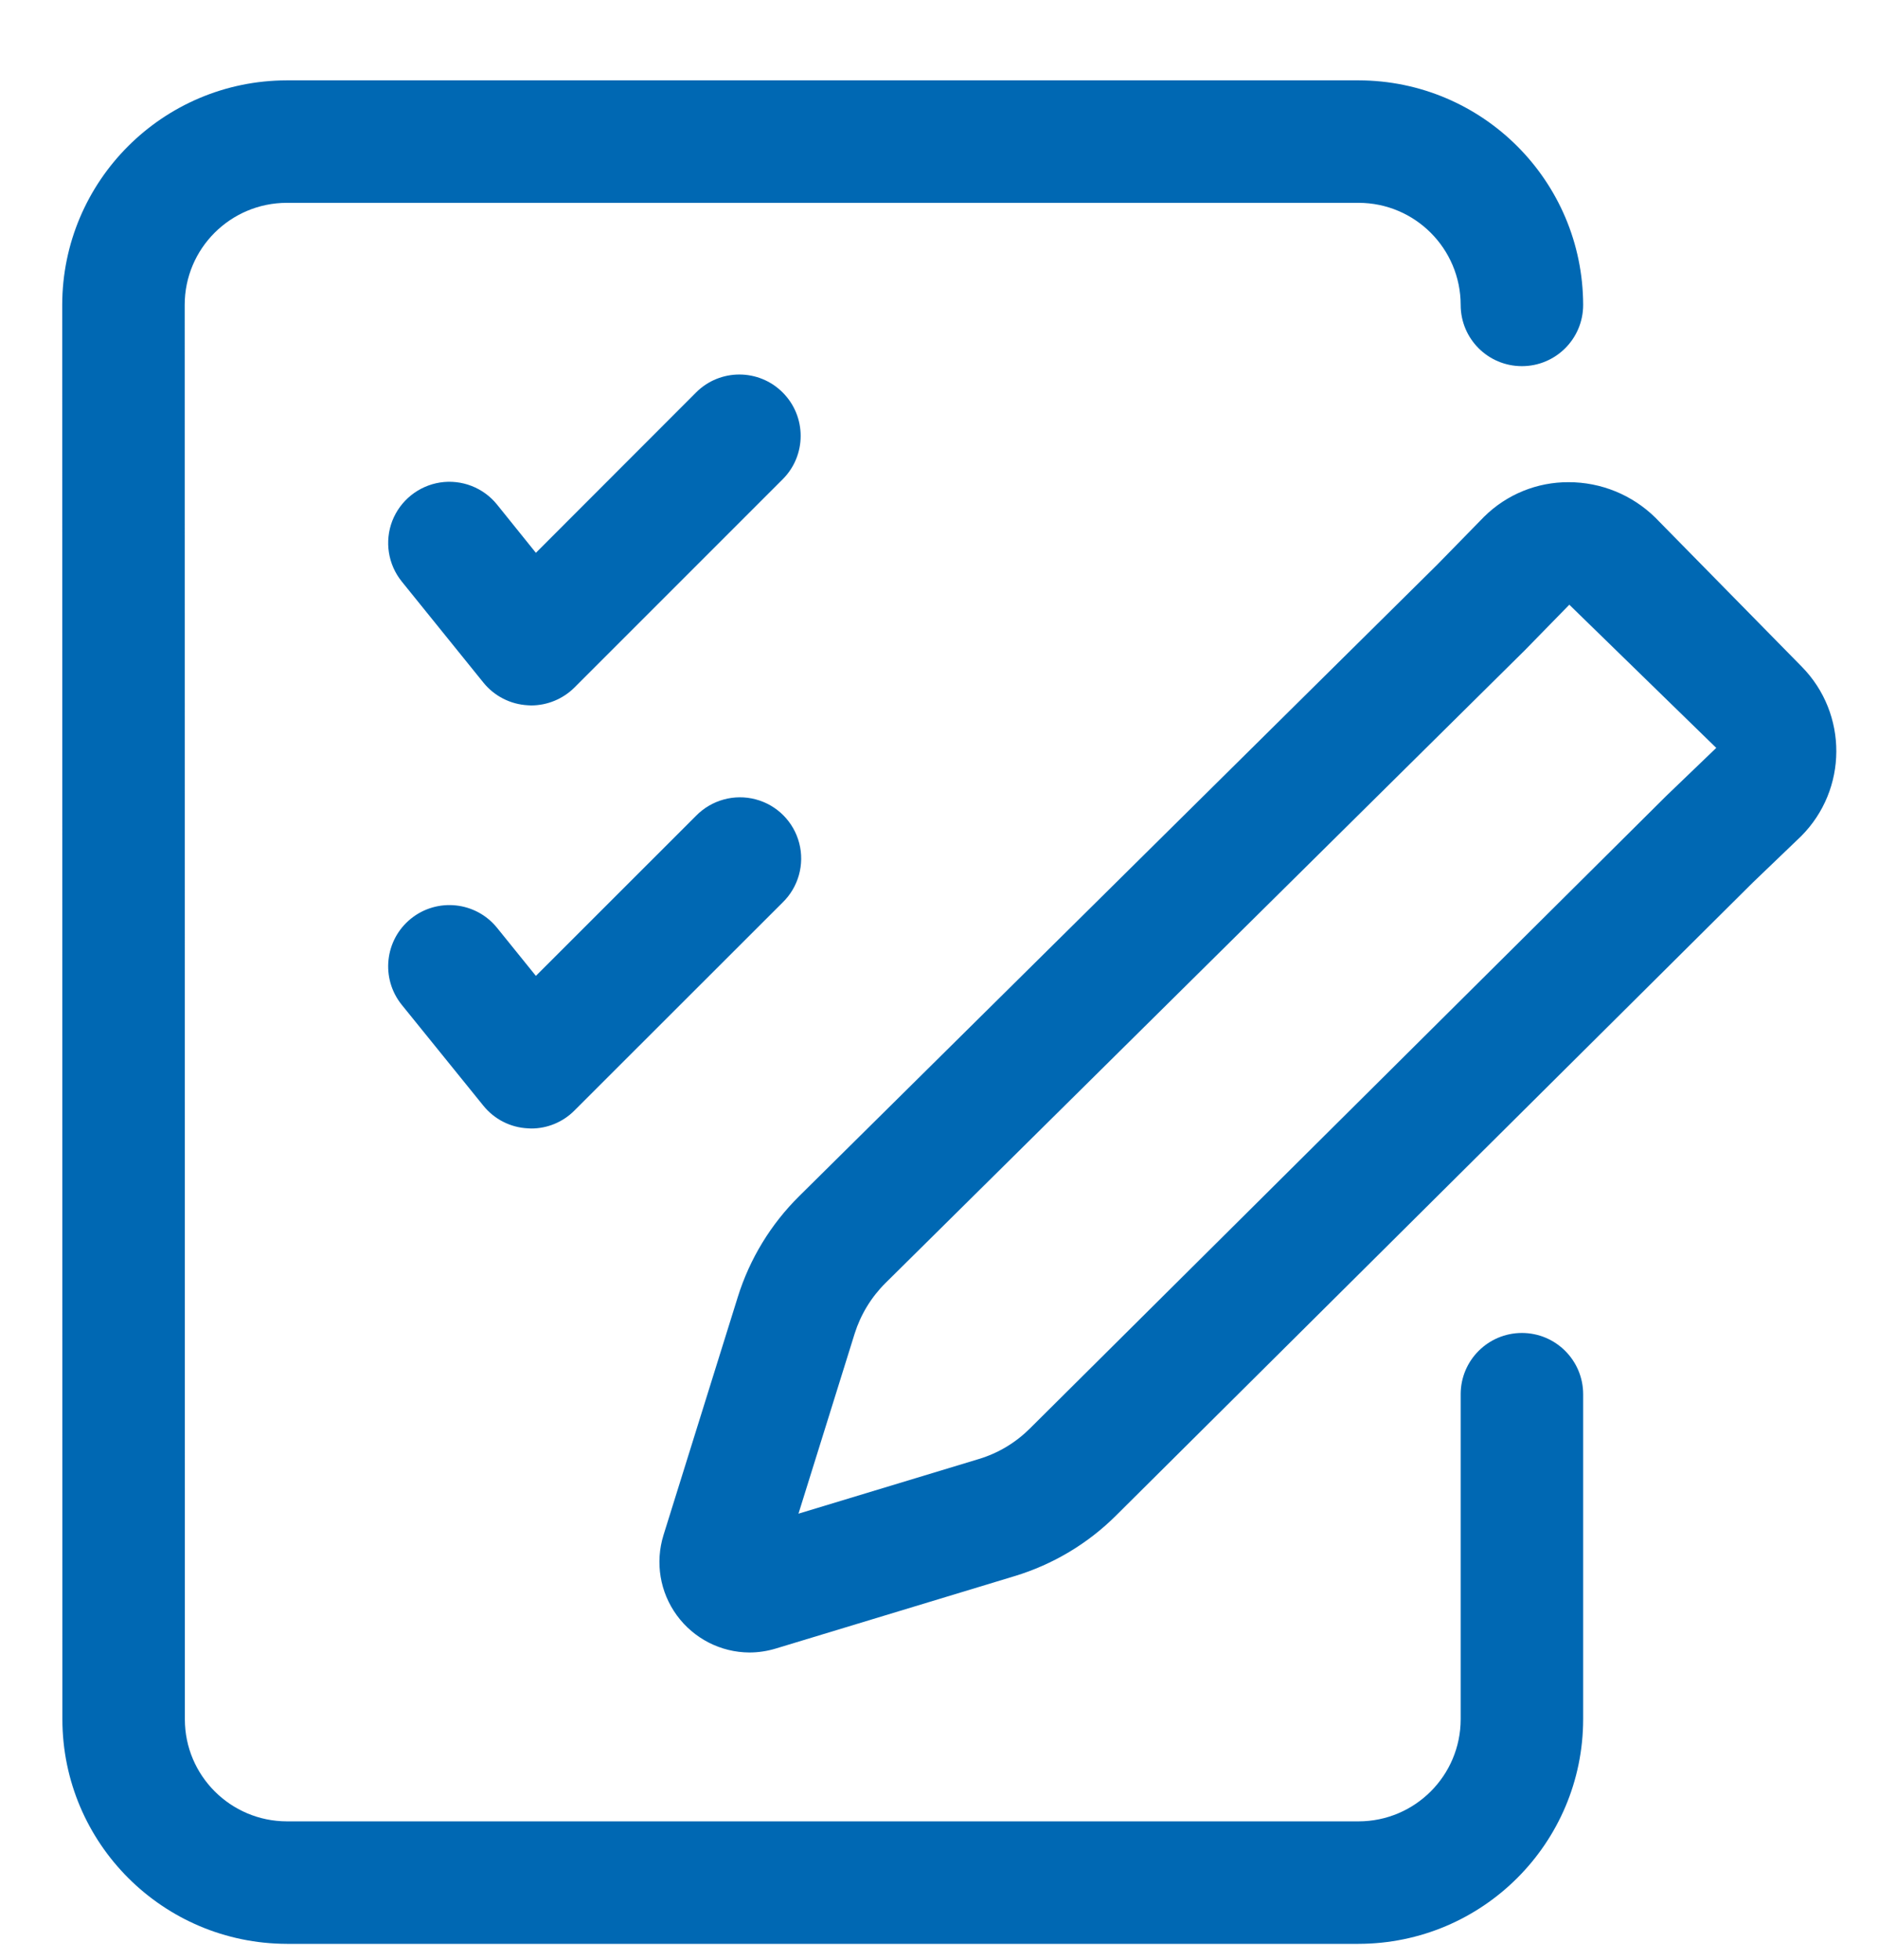 <?xml version="1.0" encoding="UTF-8"?>
<svg width="23px" height="24px" viewBox="0 0 23 24" version="1.1" xmlns="http://www.w3.org/2000/svg" xmlns:xlink="http://www.w3.org/1999/xlink">
    <!-- Generator: Sketch 51.3 (57544) - http://www.bohemiancoding.com/sketch -->
    <title>blue/*interface/shopping-list copy 2</title>
    <desc>Created with Sketch.</desc>
    <defs></defs>
    <g id="Page-1" stroke="none" stroke-width="1" fill="none" fill-rule="evenodd">
        <g id="blue/*interface/shopping-list-copy-2" transform="translate(-4, -3)" fill-rule="nonzero">
            <path d="M10.504,11.639 L10.465,11.637 C10.252,11.626 10.054,11.525 9.92,11.359 L8.92,10.121 C8.752,9.912 8.708,9.63 8.804,9.38 C8.901,9.13 9.124,8.951 9.388,8.909 C9.653,8.868 9.92,8.971 10.088,9.18 L10.563,9.77 L12.524,7.807 C12.817,7.513 13.293,7.513 13.586,7.807 C13.879,8.1 13.879,8.576 13.586,8.869 L11.035,11.42 C10.894,11.56 10.703,11.639 10.504,11.639 Z M10.504,16.82 L10.465,16.818 C10.252,16.808 10.054,16.707 9.92,16.541 L8.92,15.305 C8.66,14.982 8.711,14.51 9.033,14.25 C9.356,13.99 9.828,14.041 10.088,14.363 L10.563,14.951 L12.525,12.99 C12.714,12.797 12.993,12.72 13.254,12.789 C13.516,12.858 13.72,13.063 13.788,13.325 C13.856,13.586 13.778,13.865 13.584,14.053 L11.033,16.602 C10.893,16.742 10.702,16.821 10.504,16.82 Z M20.639,26.805 L7.514,26.805 C5.996,26.802 4.766,25.573 4.764,24.055 L4.762,6.734 C4.764,5.216 5.994,3.987 7.512,3.984 L20.639,3.984 C22.157,3.987 23.386,5.216 23.389,6.734 C23.389,7.149 23.053,7.484 22.639,7.484 C22.224,7.484 21.889,7.149 21.889,6.734 C21.888,6.044 21.329,5.485 20.639,5.484 L7.512,5.484 C6.822,5.485 6.262,6.044 6.262,6.734 L6.264,24.055 C6.264,24.745 6.824,25.304 7.514,25.305 L20.639,25.305 C21.329,25.304 21.888,24.745 21.889,24.055 L21.889,20.074 C21.889,19.66 22.225,19.324 22.639,19.324 C23.053,19.324 23.389,19.66 23.389,20.074 L23.389,24.055 C23.387,25.573 22.157,26.802 20.639,26.805 Z M23.22,10.406 L25.019,12.159 L24.41,12.744 L16.612,20.495 C16.438,20.668 16.225,20.796 15.99,20.867 L13.779,21.537 L14.467,19.332 C14.541,19.098 14.67,18.886 14.844,18.713 L22.677,10.961 L23.22,10.405 L23.22,10.406 Z M23.212,8.905 C22.824,8.903 22.452,9.055 22.176,9.328 L21.604,9.913 L13.789,17.647 C13.44,17.992 13.181,18.417 13.035,18.886 L12.126,21.799 C12.022,22.135 12.082,22.499 12.29,22.783 C12.497,23.066 12.826,23.235 13.177,23.237 C13.288,23.237 13.398,23.22 13.503,23.188 L16.425,22.302 C16.894,22.16 17.322,21.905 17.669,21.559 L25.467,13.808 L26.058,13.241 C26.63,12.668 26.634,11.741 26.066,11.164 L24.271,9.337 C23.988,9.06 23.608,8.905 23.212,8.905 L23.212,8.905 Z" id="Shape" fill="#0068B3"></path>
            <rect id="shopping-list" fill-opacity="0" fill="#FFFFFF" x="0" y="0" width="32" height="32"></rect>
        </g>
    </g>
</svg>